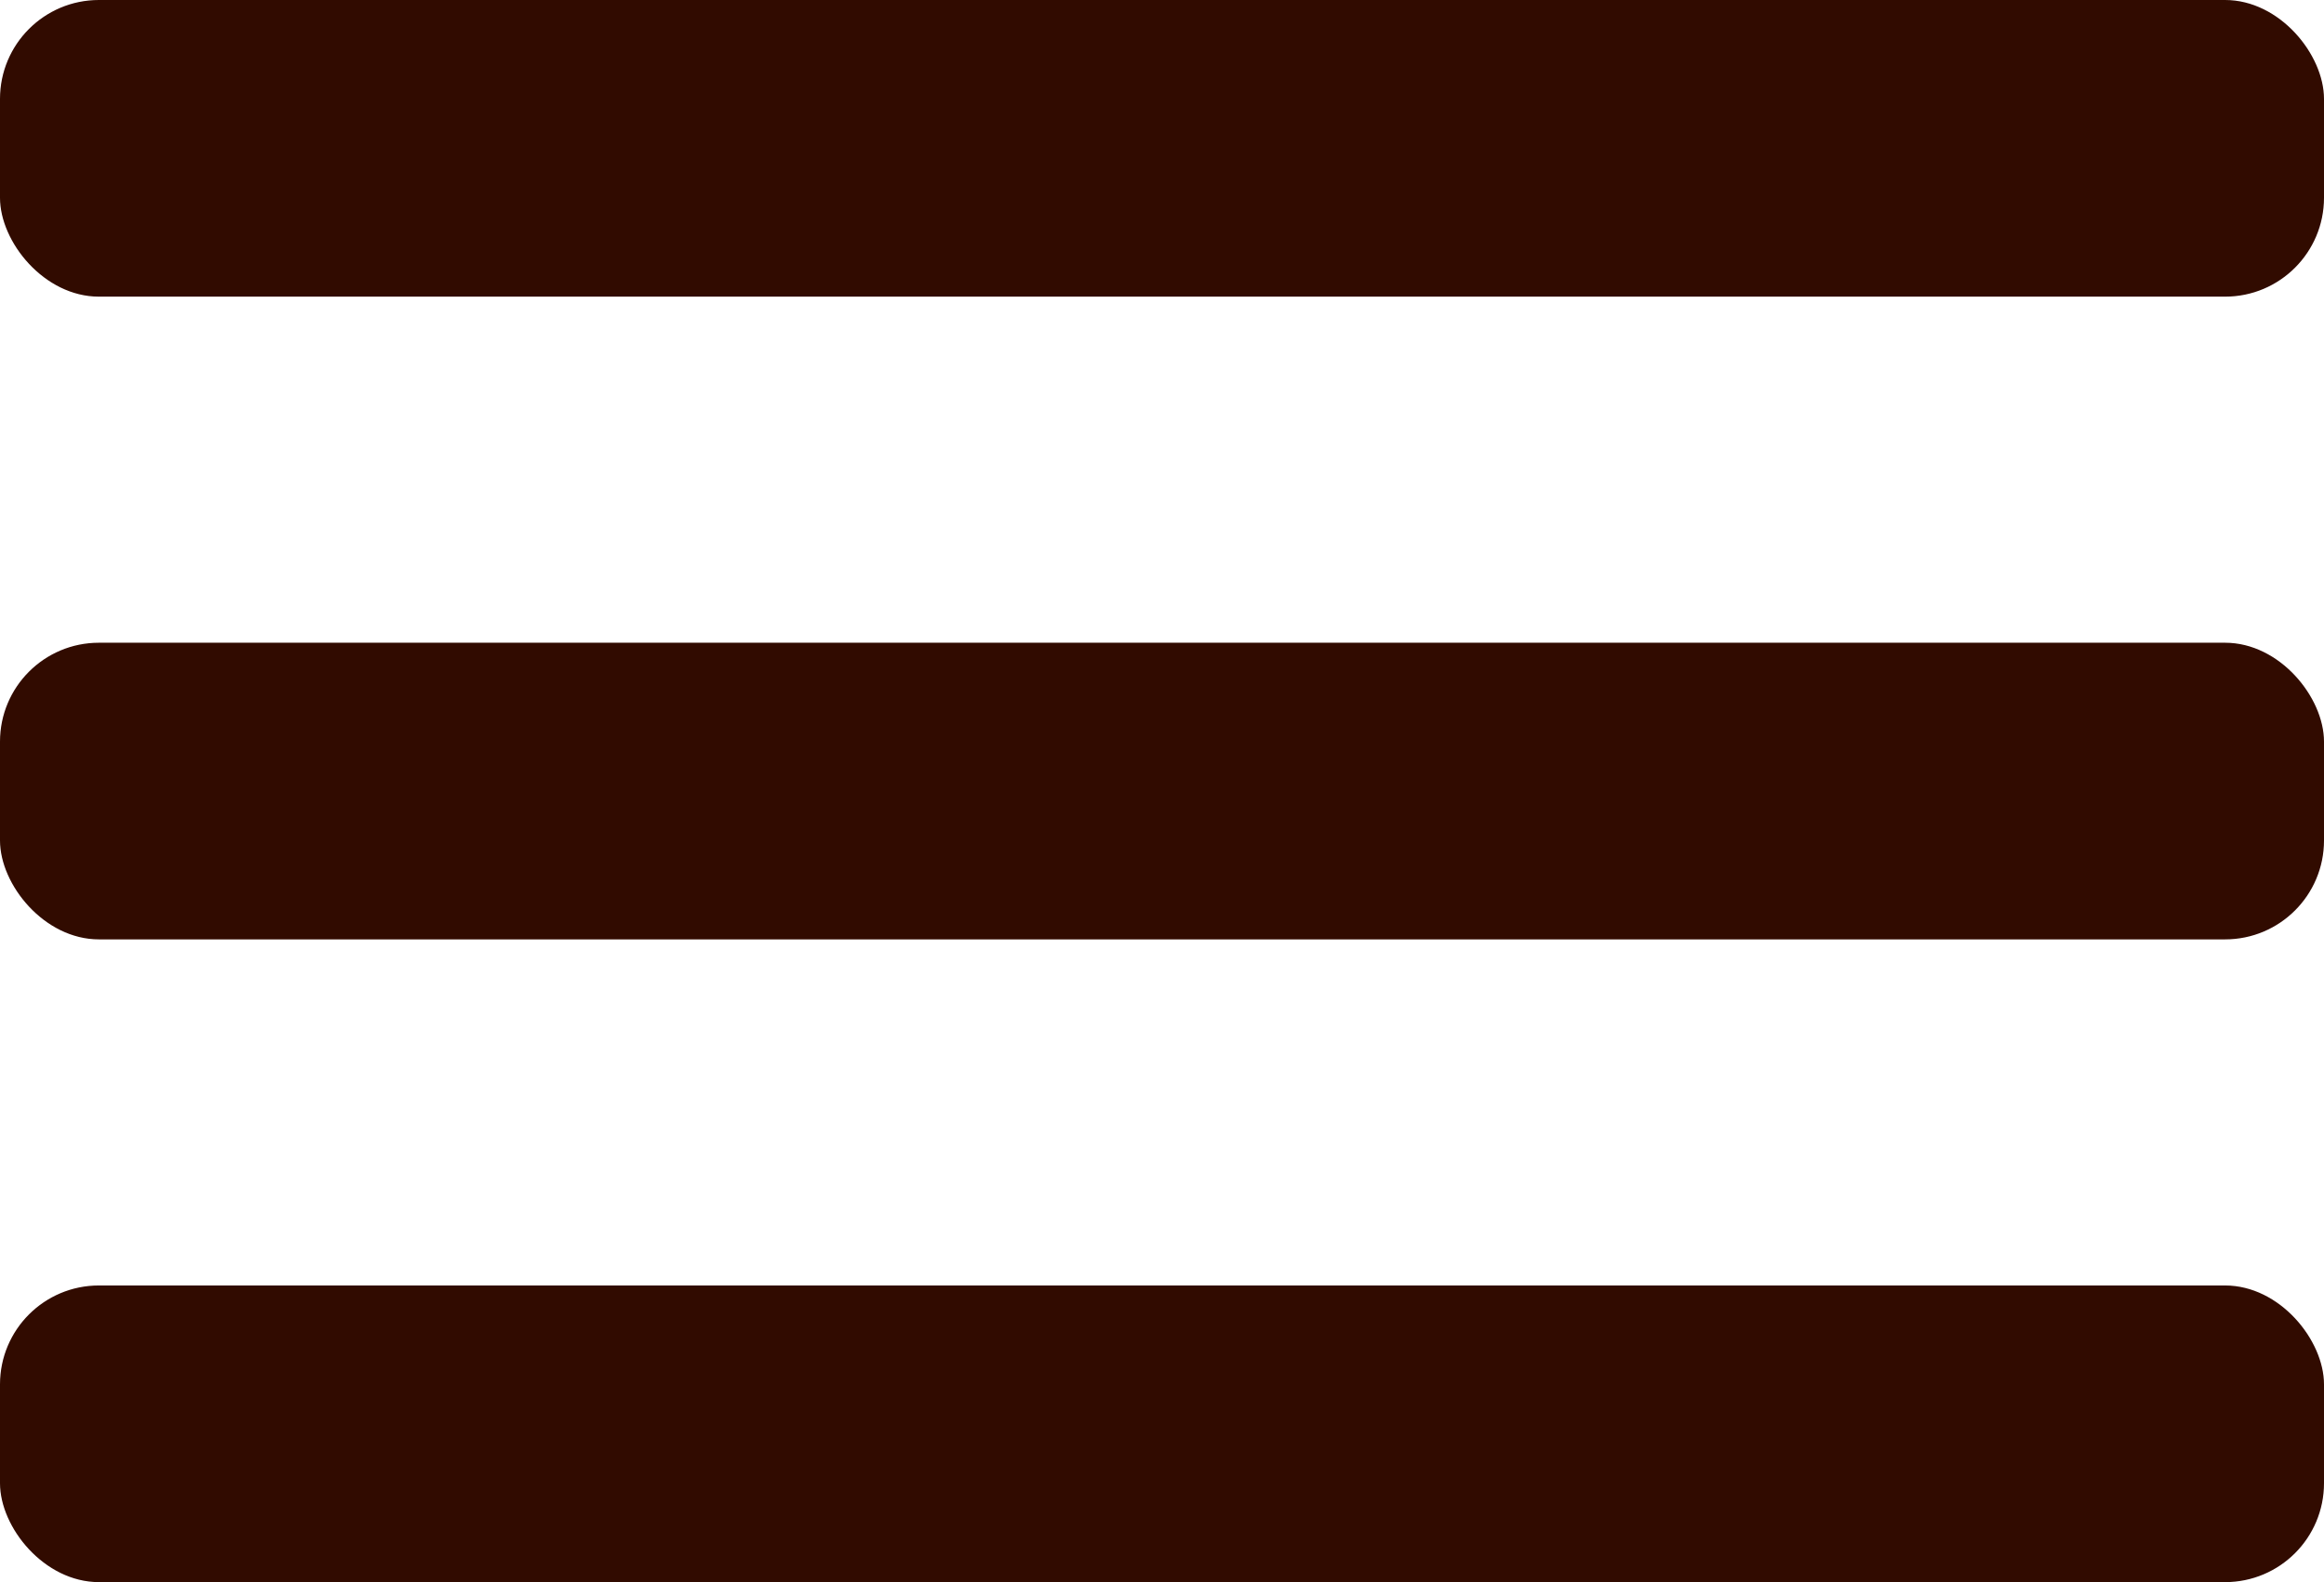 <svg width="47" height="32" viewBox="0 0 47 32" fill="none" xmlns="http://www.w3.org/2000/svg">
<g id="Group 19">
<rect id="Rectangle 43" y="13" width="47" height="6" rx="2" fill="#310B00"/>
<rect id="Rectangle 45" y="26" width="47" height="6" rx="2" fill="#310B00"/>
<rect id="Rectangle 44" width="47" height="6" rx="2" fill="#310B00"/>
</g>
</svg>